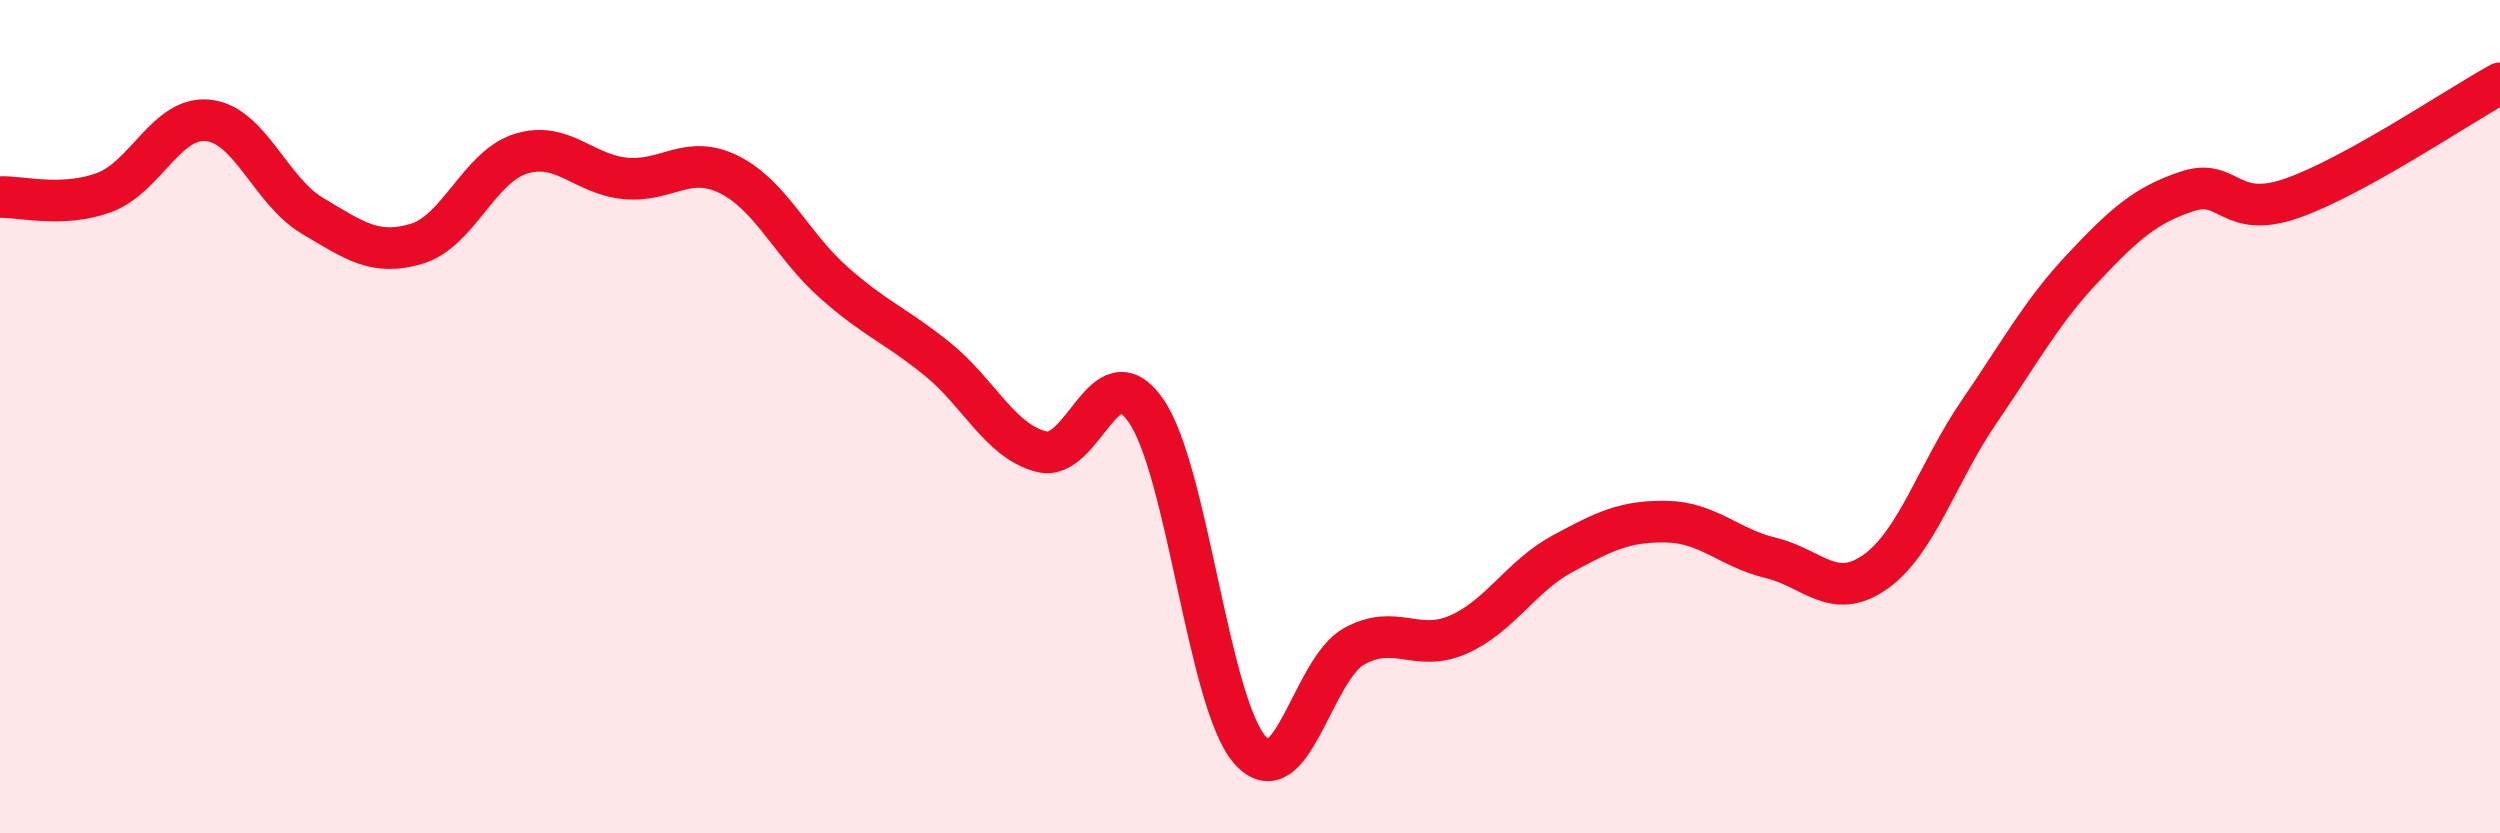 
    <svg width="60" height="20" viewBox="0 0 60 20" xmlns="http://www.w3.org/2000/svg">
      <path
        d="M 0,4.73 C 0.5,4.71 1.5,4.99 2.5,4.62 C 3.5,4.25 4,2.78 5,2.89 C 6,3 6.5,4.59 7.5,5.18 C 8.5,5.77 9,6.15 10,5.85 C 11,5.55 11.5,4 12.5,3.69 C 13.5,3.38 14,4.18 15,4.28 C 16,4.38 16.5,3.69 17.5,4.19 C 18.5,4.69 19,5.88 20,6.77 C 21,7.66 21.5,7.81 22.5,8.62 C 23.5,9.43 24,10.59 25,10.84 C 26,11.09 26.5,8.42 27.5,9.85 C 28.5,11.28 29,16.87 30,18 C 31,19.13 31.5,16.06 32.5,15.51 C 33.5,14.96 34,15.67 35,15.23 C 36,14.79 36.5,13.83 37.5,13.29 C 38.5,12.75 39,12.5 40,12.52 C 41,12.54 41.5,13.15 42.5,13.39 C 43.5,13.63 44,14.43 45,13.73 C 46,13.03 46.5,11.34 47.5,9.88 C 48.5,8.42 49,7.48 50,6.42 C 51,5.36 51.5,4.92 52.5,4.59 C 53.5,4.26 53.5,5.28 55,4.76 C 56.5,4.24 59,2.55 60,2L60 20L0 20Z"
        fill="#EB0A25"
        opacity="0.1"
        stroke-linecap="round"
        stroke-linejoin="round"
      />
      <path
        d="M 0,4.73 C 0.5,4.71 1.5,4.99 2.5,4.62 C 3.5,4.25 4,2.78 5,2.89 C 6,3 6.5,4.59 7.5,5.18 C 8.5,5.77 9,6.15 10,5.85 C 11,5.55 11.5,4 12.5,3.69 C 13.5,3.38 14,4.18 15,4.28 C 16,4.38 16.5,3.69 17.5,4.19 C 18.5,4.69 19,5.88 20,6.77 C 21,7.66 21.5,7.81 22.5,8.62 C 23.5,9.43 24,10.59 25,10.84 C 26,11.09 26.5,8.42 27.5,9.85 C 28.5,11.28 29,16.87 30,18 C 31,19.13 31.5,16.06 32.5,15.51 C 33.5,14.96 34,15.67 35,15.23 C 36,14.79 36.5,13.83 37.5,13.29 C 38.5,12.75 39,12.5 40,12.52 C 41,12.54 41.5,13.15 42.5,13.39 C 43.5,13.63 44,14.43 45,13.73 C 46,13.03 46.5,11.34 47.5,9.88 C 48.5,8.42 49,7.48 50,6.42 C 51,5.36 51.5,4.92 52.5,4.59 C 53.5,4.26 53.5,5.28 55,4.76 C 56.5,4.24 59,2.55 60,2"
        stroke="#EB0A25"
        stroke-width="1"
        fill="none"
        stroke-linecap="round"
        stroke-linejoin="round"
      />
    </svg>
  